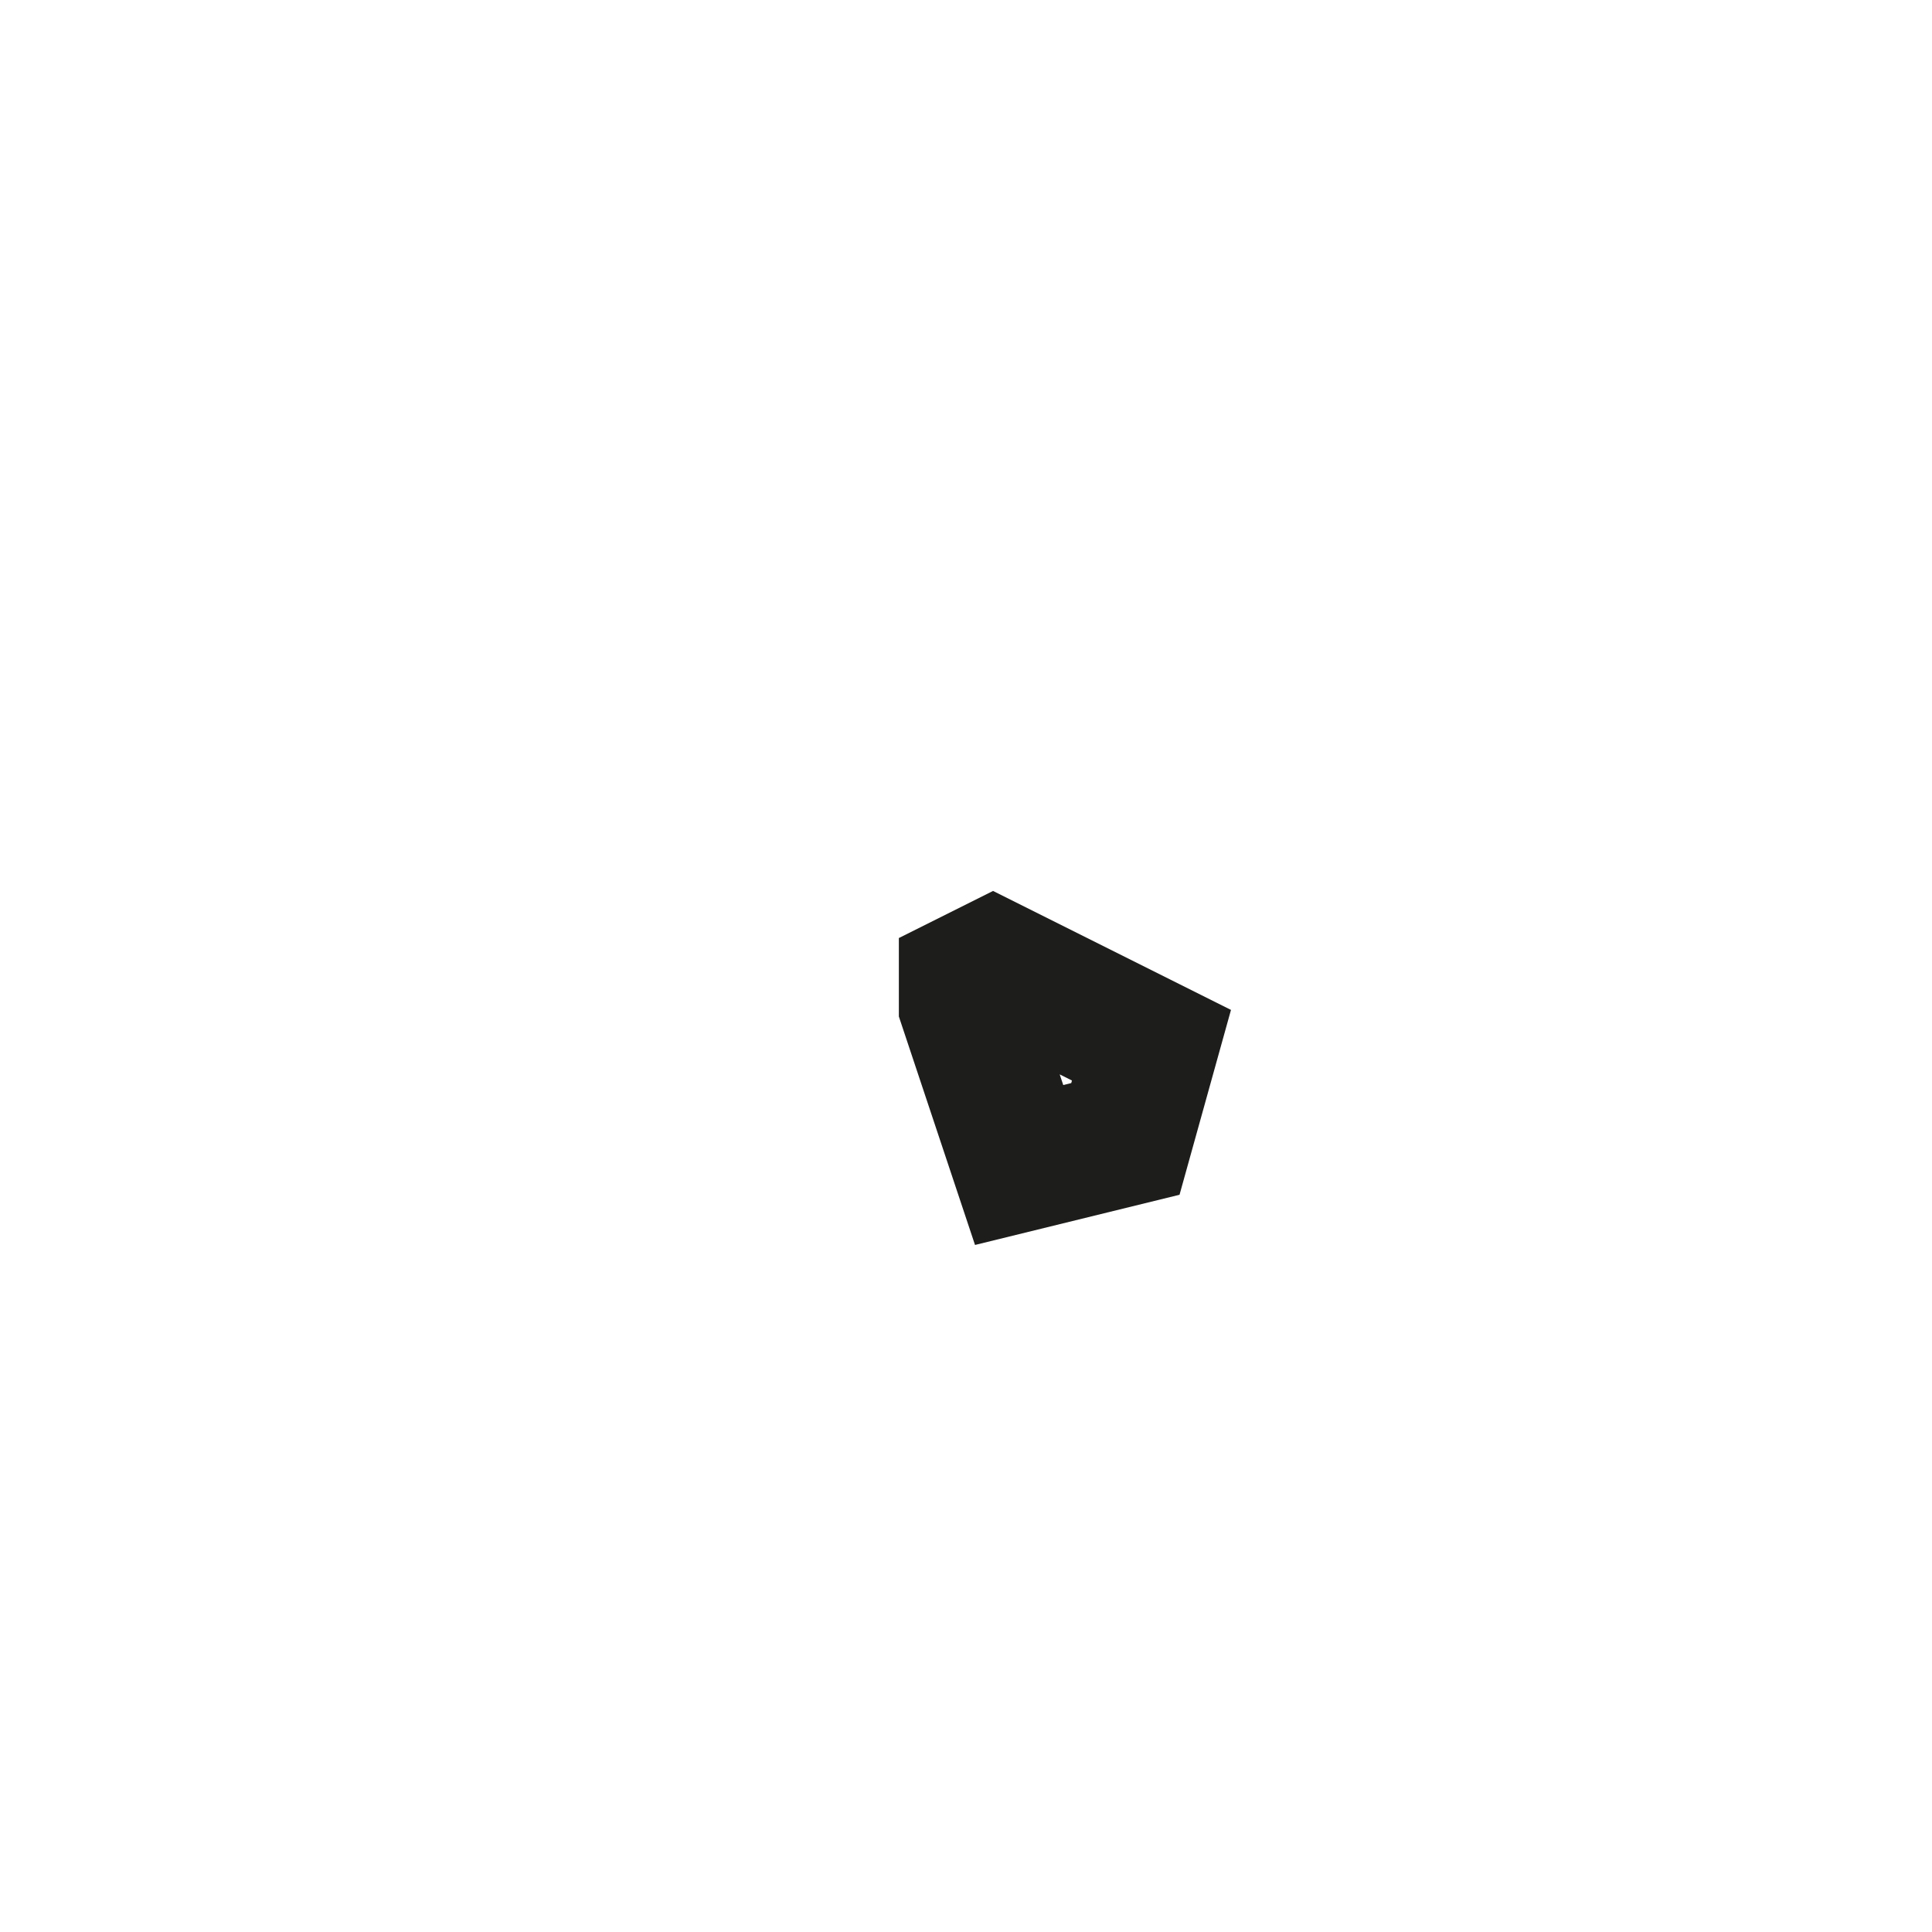 <?xml version="1.0" encoding="utf-8"?>
<svg xmlns="http://www.w3.org/2000/svg" fill="none" height="100%" overflow="visible" preserveAspectRatio="none" style="display: block;" viewBox="0 0 2 2" width="100%">
<path d="M1.165 1.179L1.055 1.206L1 1.041V1.014L1.028 1L1.192 1.082L1.165 1.179Z" id="Vector" stroke="#1D1D1B" stroke-miterlimit="3.864" stroke-width="0.139"/>
</svg>